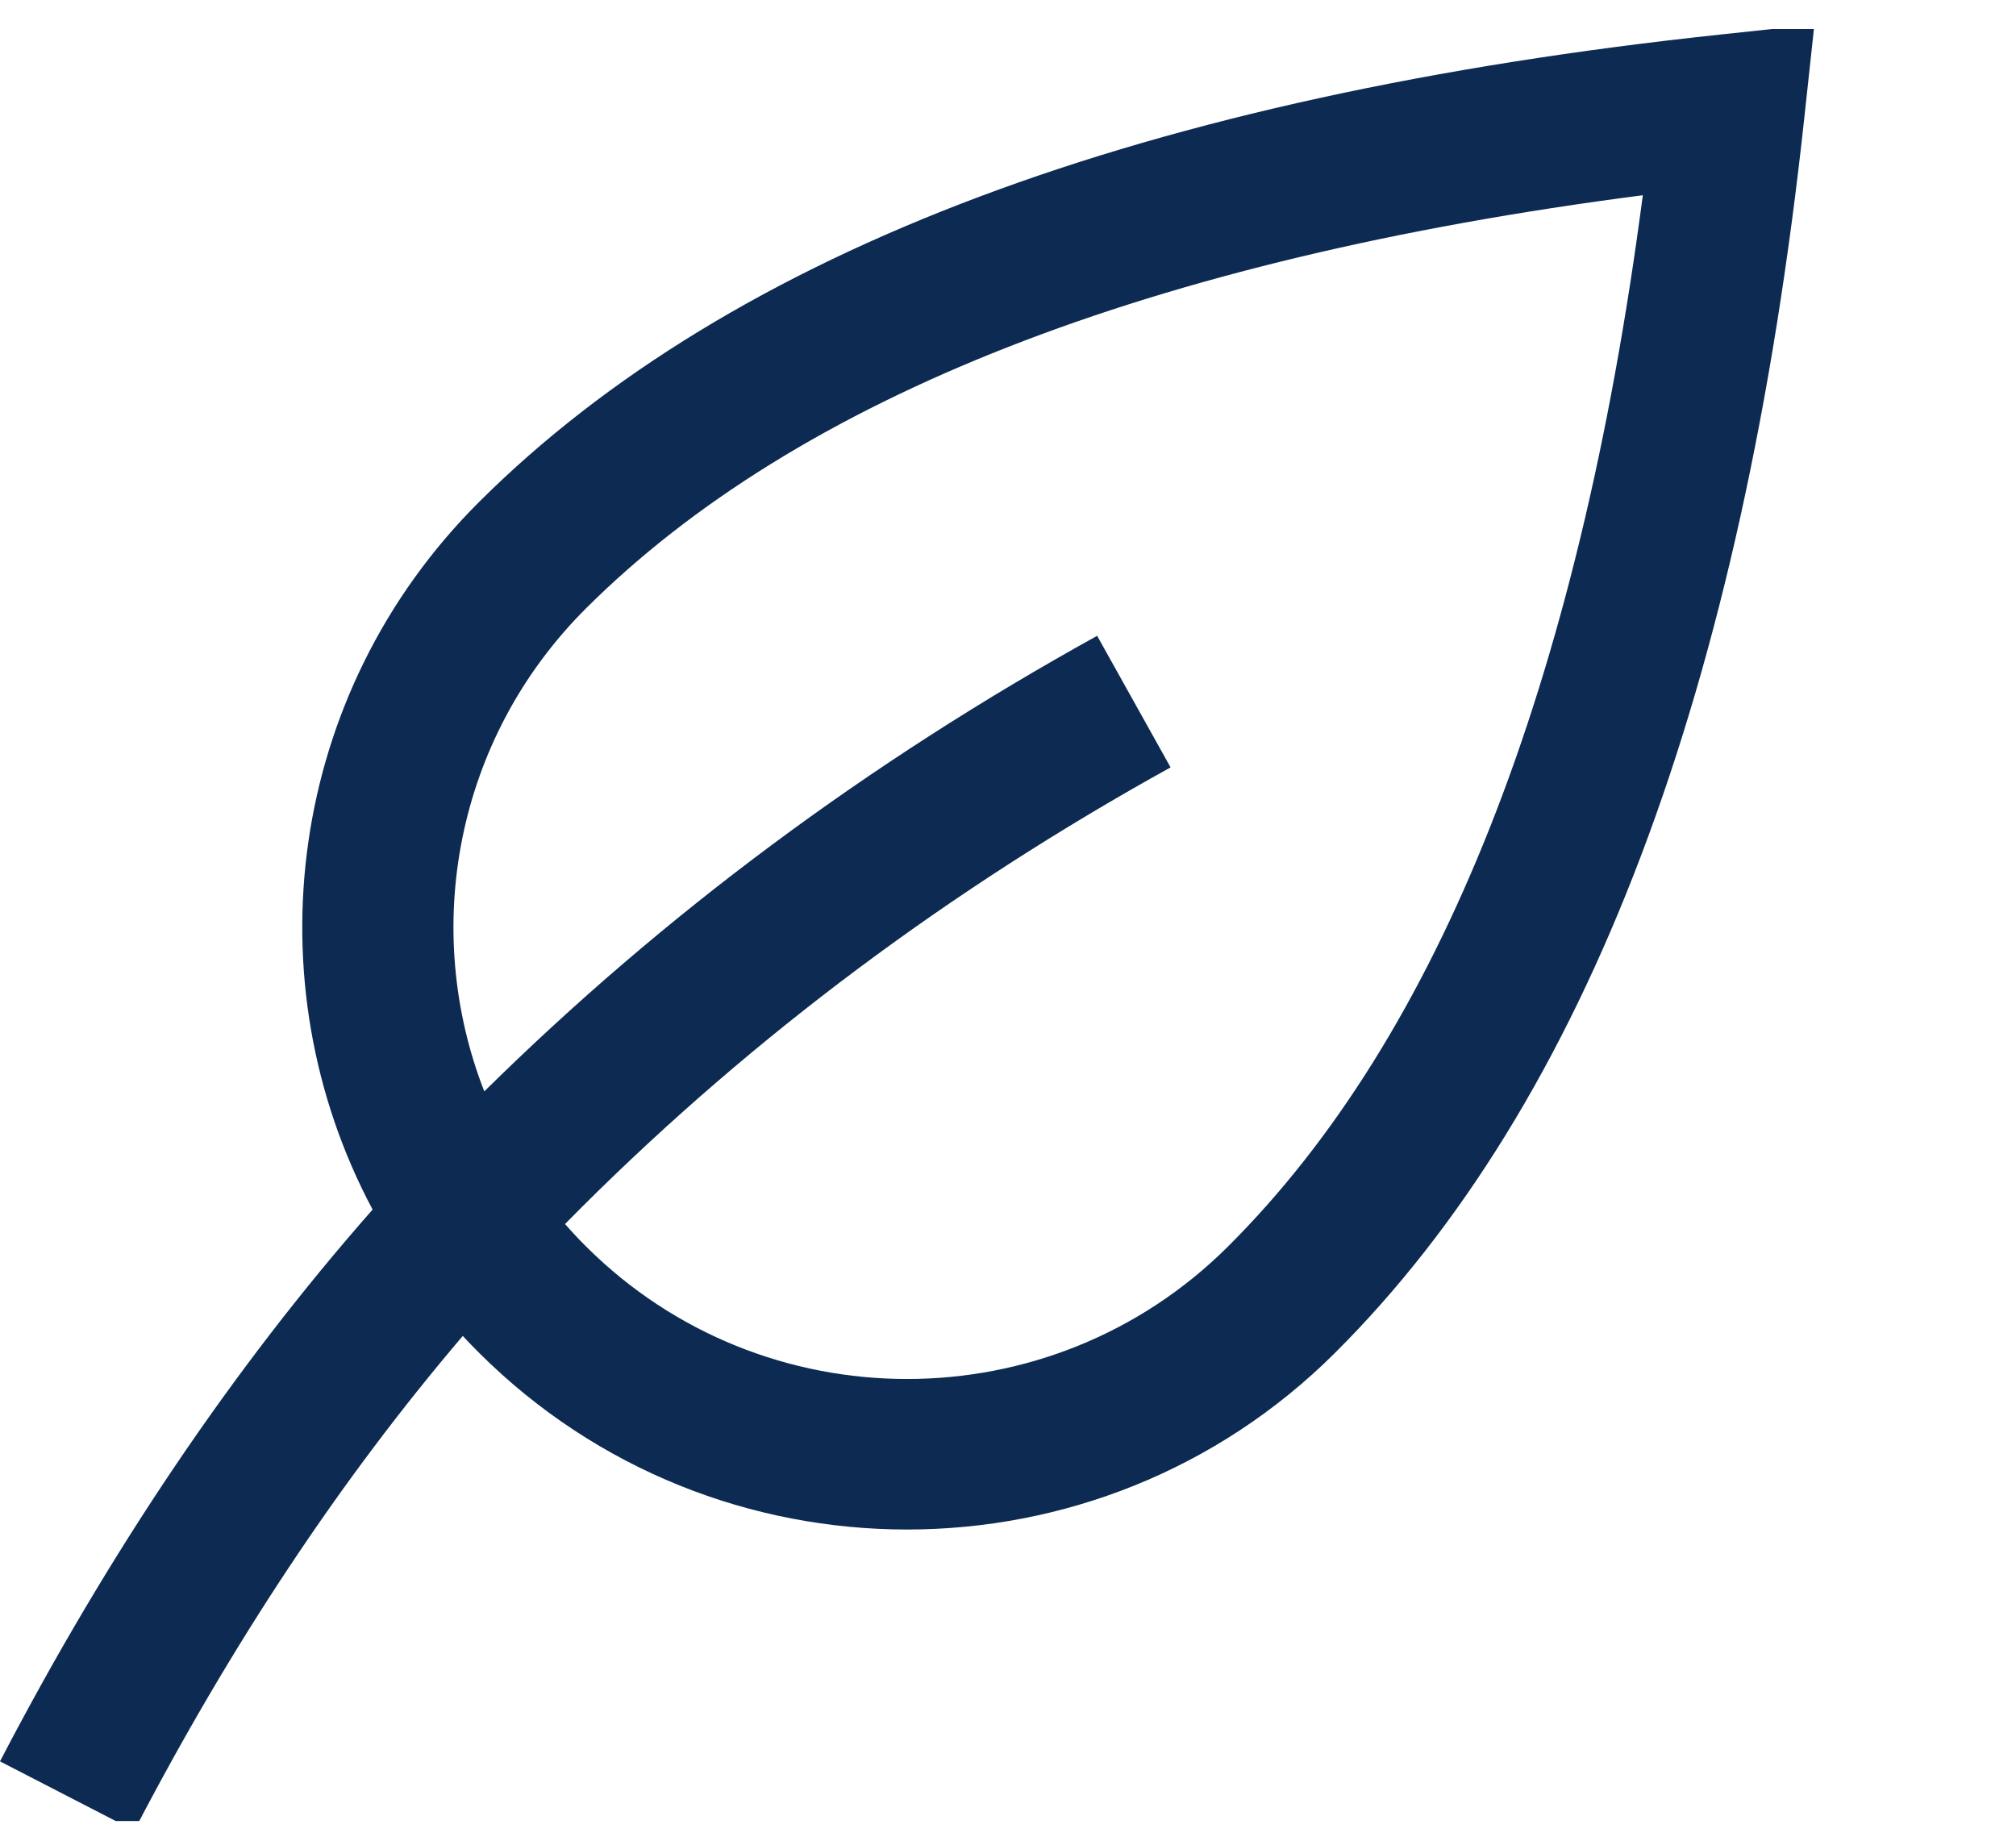<svg xmlns="http://www.w3.org/2000/svg" width="45" height="41" viewBox="0 0 45 41" fill="none"><g clip-path="url(#clip0_2364_16618)"><path fill-rule="evenodd" clip-rule="evenodd" d="M10.33 29.82C7.611 33.01 5.167 36.689 2.997 40.861L0 39.316C2.431 34.643 5.202 30.536 8.317 26.999C5.609 21.92 6.404 15.475 10.701 11.197C16.343 5.58 25.593 2.135 38.419 0.769L40.5 0.547L40.276 2.619C38.898 15.382 35.435 24.587 29.793 30.204C24.521 35.453 15.973 35.453 10.701 30.204C10.574 30.078 10.45 29.95 10.33 29.82ZM12.612 27.322C12.764 27.495 12.922 27.664 13.087 27.828C17.041 31.765 23.452 31.765 27.406 27.828C32.12 23.136 35.233 15.321 36.67 4.358C25.653 5.783 17.8 8.881 13.087 13.573C10.158 16.489 9.399 20.748 10.81 24.361C14.813 20.411 19.374 17.021 24.49 14.192L26.129 17.129C21.202 19.854 16.828 23.12 13.002 26.929C12.872 27.059 12.742 27.19 12.612 27.322Z" fill="#0D2B52"></path></g><defs><clipPath id="clip0_2364_16618"><rect width="45" height="40" fill="white" transform="translate(0 0.648)"></rect></clipPath></defs></svg>